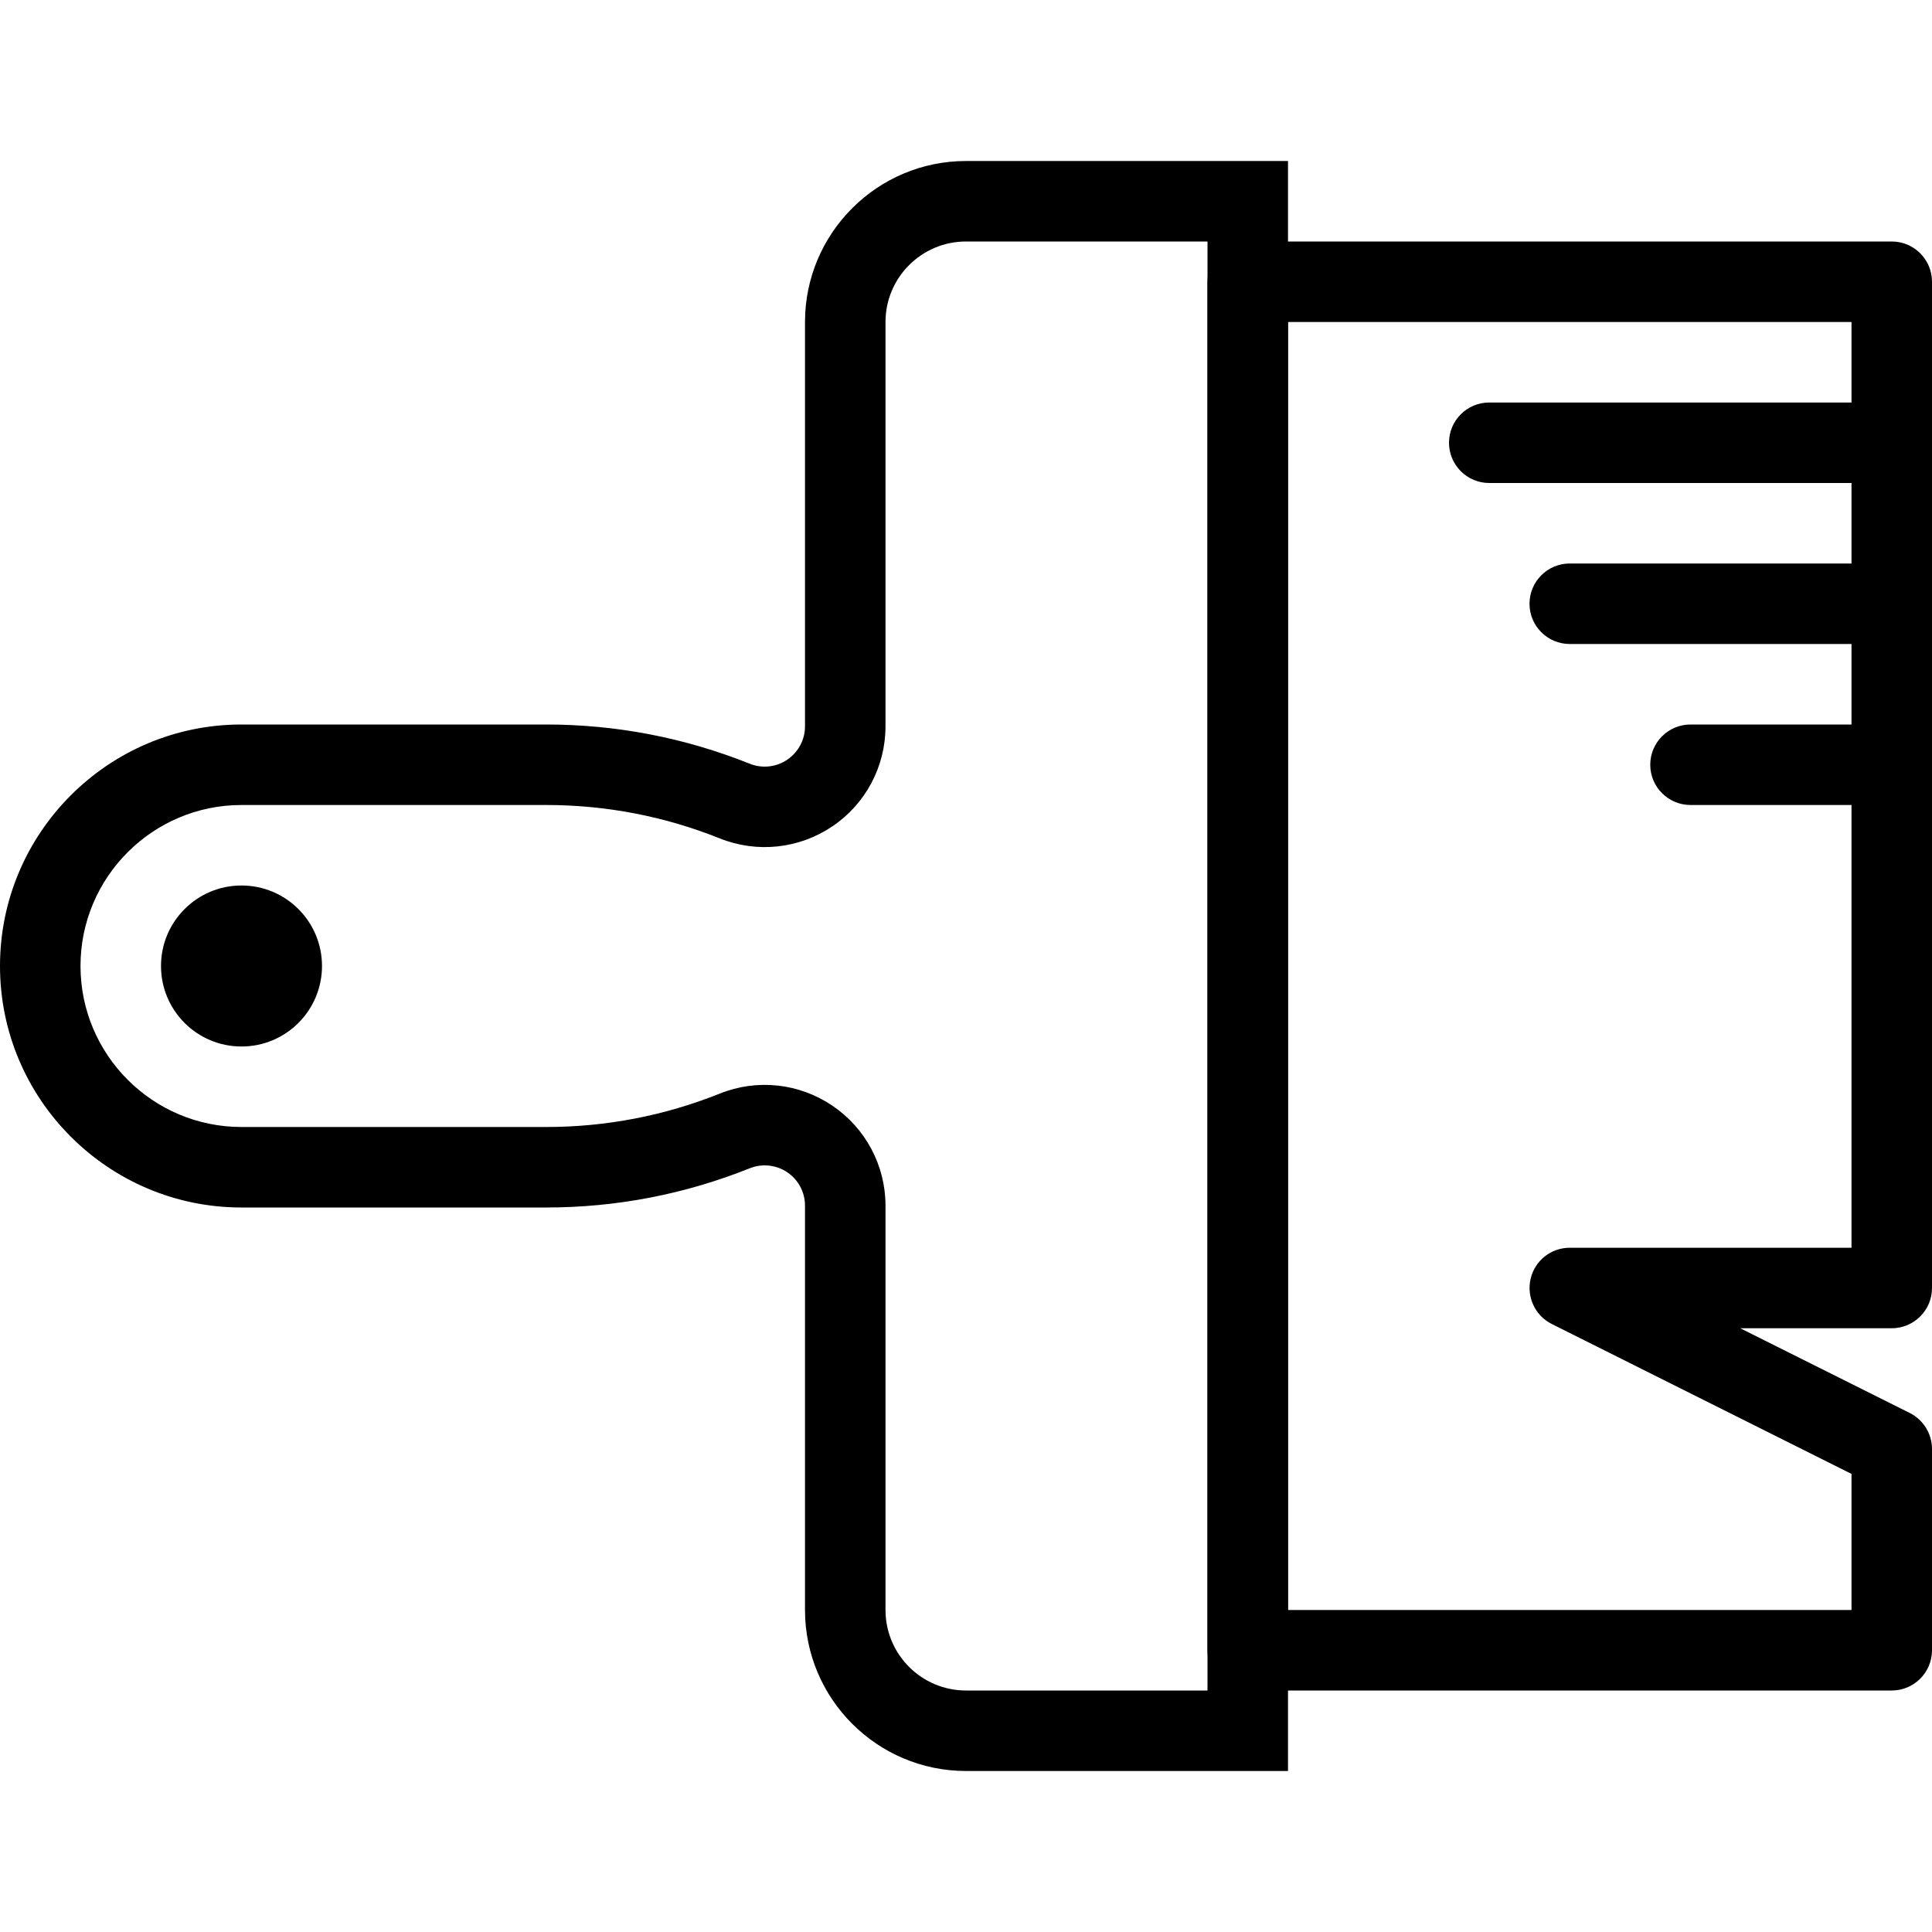 <?xml version="1.0" encoding="utf-8"?>
<!-- Generator: Adobe Illustrator 16.0.4, SVG Export Plug-In . SVG Version: 6.00 Build 0)  -->
<!DOCTYPE svg PUBLIC "-//W3C//DTD SVG 1.1//EN" "http://www.w3.org/Graphics/SVG/1.1/DTD/svg11.dtd">
<svg version="1.1" id="Layer_1" xmlns="http://www.w3.org/2000/svg" xmlns:xlink="http://www.w3.org/1999/xlink" x="0px" y="0px"
	 width="48px" height="48px" viewBox="0 0 48 48" enable-background="new 0 0 48 48" xml:space="preserve">
<g id="Expanded">
	<g>
		<g>
			<path d="M32,4v40h-8c-2.206,0-4-1.794-4-4V29.954c0-0.333-0.164-0.642-0.439-0.828s-0.624-0.224-0.932-0.101
				C17.013,29.672,15.311,30,13.569,30H6c-3.309,0-6-2.691-6-6s2.691-6,6-6h7.569c1.741,0,3.443,0.328,5.059,0.975
				c0.309,0.123,0.657,0.086,0.932-0.101S20,18.378,20,18.046V8c0-2.206,1.794-4,4-4H32z M30,42V6h-6c-1.103,0-2,0.896-2,2v10.046
				c0,0.997-0.493,1.927-1.318,2.483c-0.825,0.559-1.871,0.672-2.796,0.302C16.507,20.279,15.055,20,13.569,20H6
				c-2.206,0-4,1.794-4,4s1.794,4,4,4h7.569c1.485,0,2.938-0.279,4.316-0.831c0.925-0.371,1.971-0.258,2.796,0.302
				C21.506,28.029,22,28.957,22,29.954V40c0,1.104,0.897,2,2,2H30z"/>
		</g>
		<g>
			<path d="M48,7v25c0,0.266-0.105,0.52-0.293,0.707S47.266,33,47,33h-3.764l4.211,2.105C47.786,35.275,48,35.622,48,36v5
				c0,0.552-0.448,1-1,1H31c-0.552,0-1-0.448-1-1V7c0-0.552,0.448-1,1-1h16C47.552,6,48,6.448,48,7z M46,31V8H32v32h14v-3.381
				l-7.447-3.725c-0.414-0.207-0.631-0.674-0.525-1.125S38.536,31,39,31H46z"/>
		</g>
		<g>
			<path d="M48,11c0,0.552-0.448,1-1,1H37c-0.552,0-1-0.448-1-1s0.448-1,1-1h10C47.552,10,48,10.448,48,11z"/>
		</g>
		<g>
			<path d="M48,15c0,0.552-0.448,1-1,1h-8c-0.552,0-1-0.448-1-1s0.448-1,1-1h8C47.552,14,48,14.448,48,15z"/>
		</g>
		<g>
			<path d="M48,19c0,0.552-0.448,1-1,1h-5c-0.552,0-1-0.448-1-1s0.448-1,1-1h5C47.552,18,48,18.448,48,19z"/>
		</g>
		<g>
			<circle cx="6" cy="24" r="2"/>
		</g>
	</g>
</g>
</svg>
